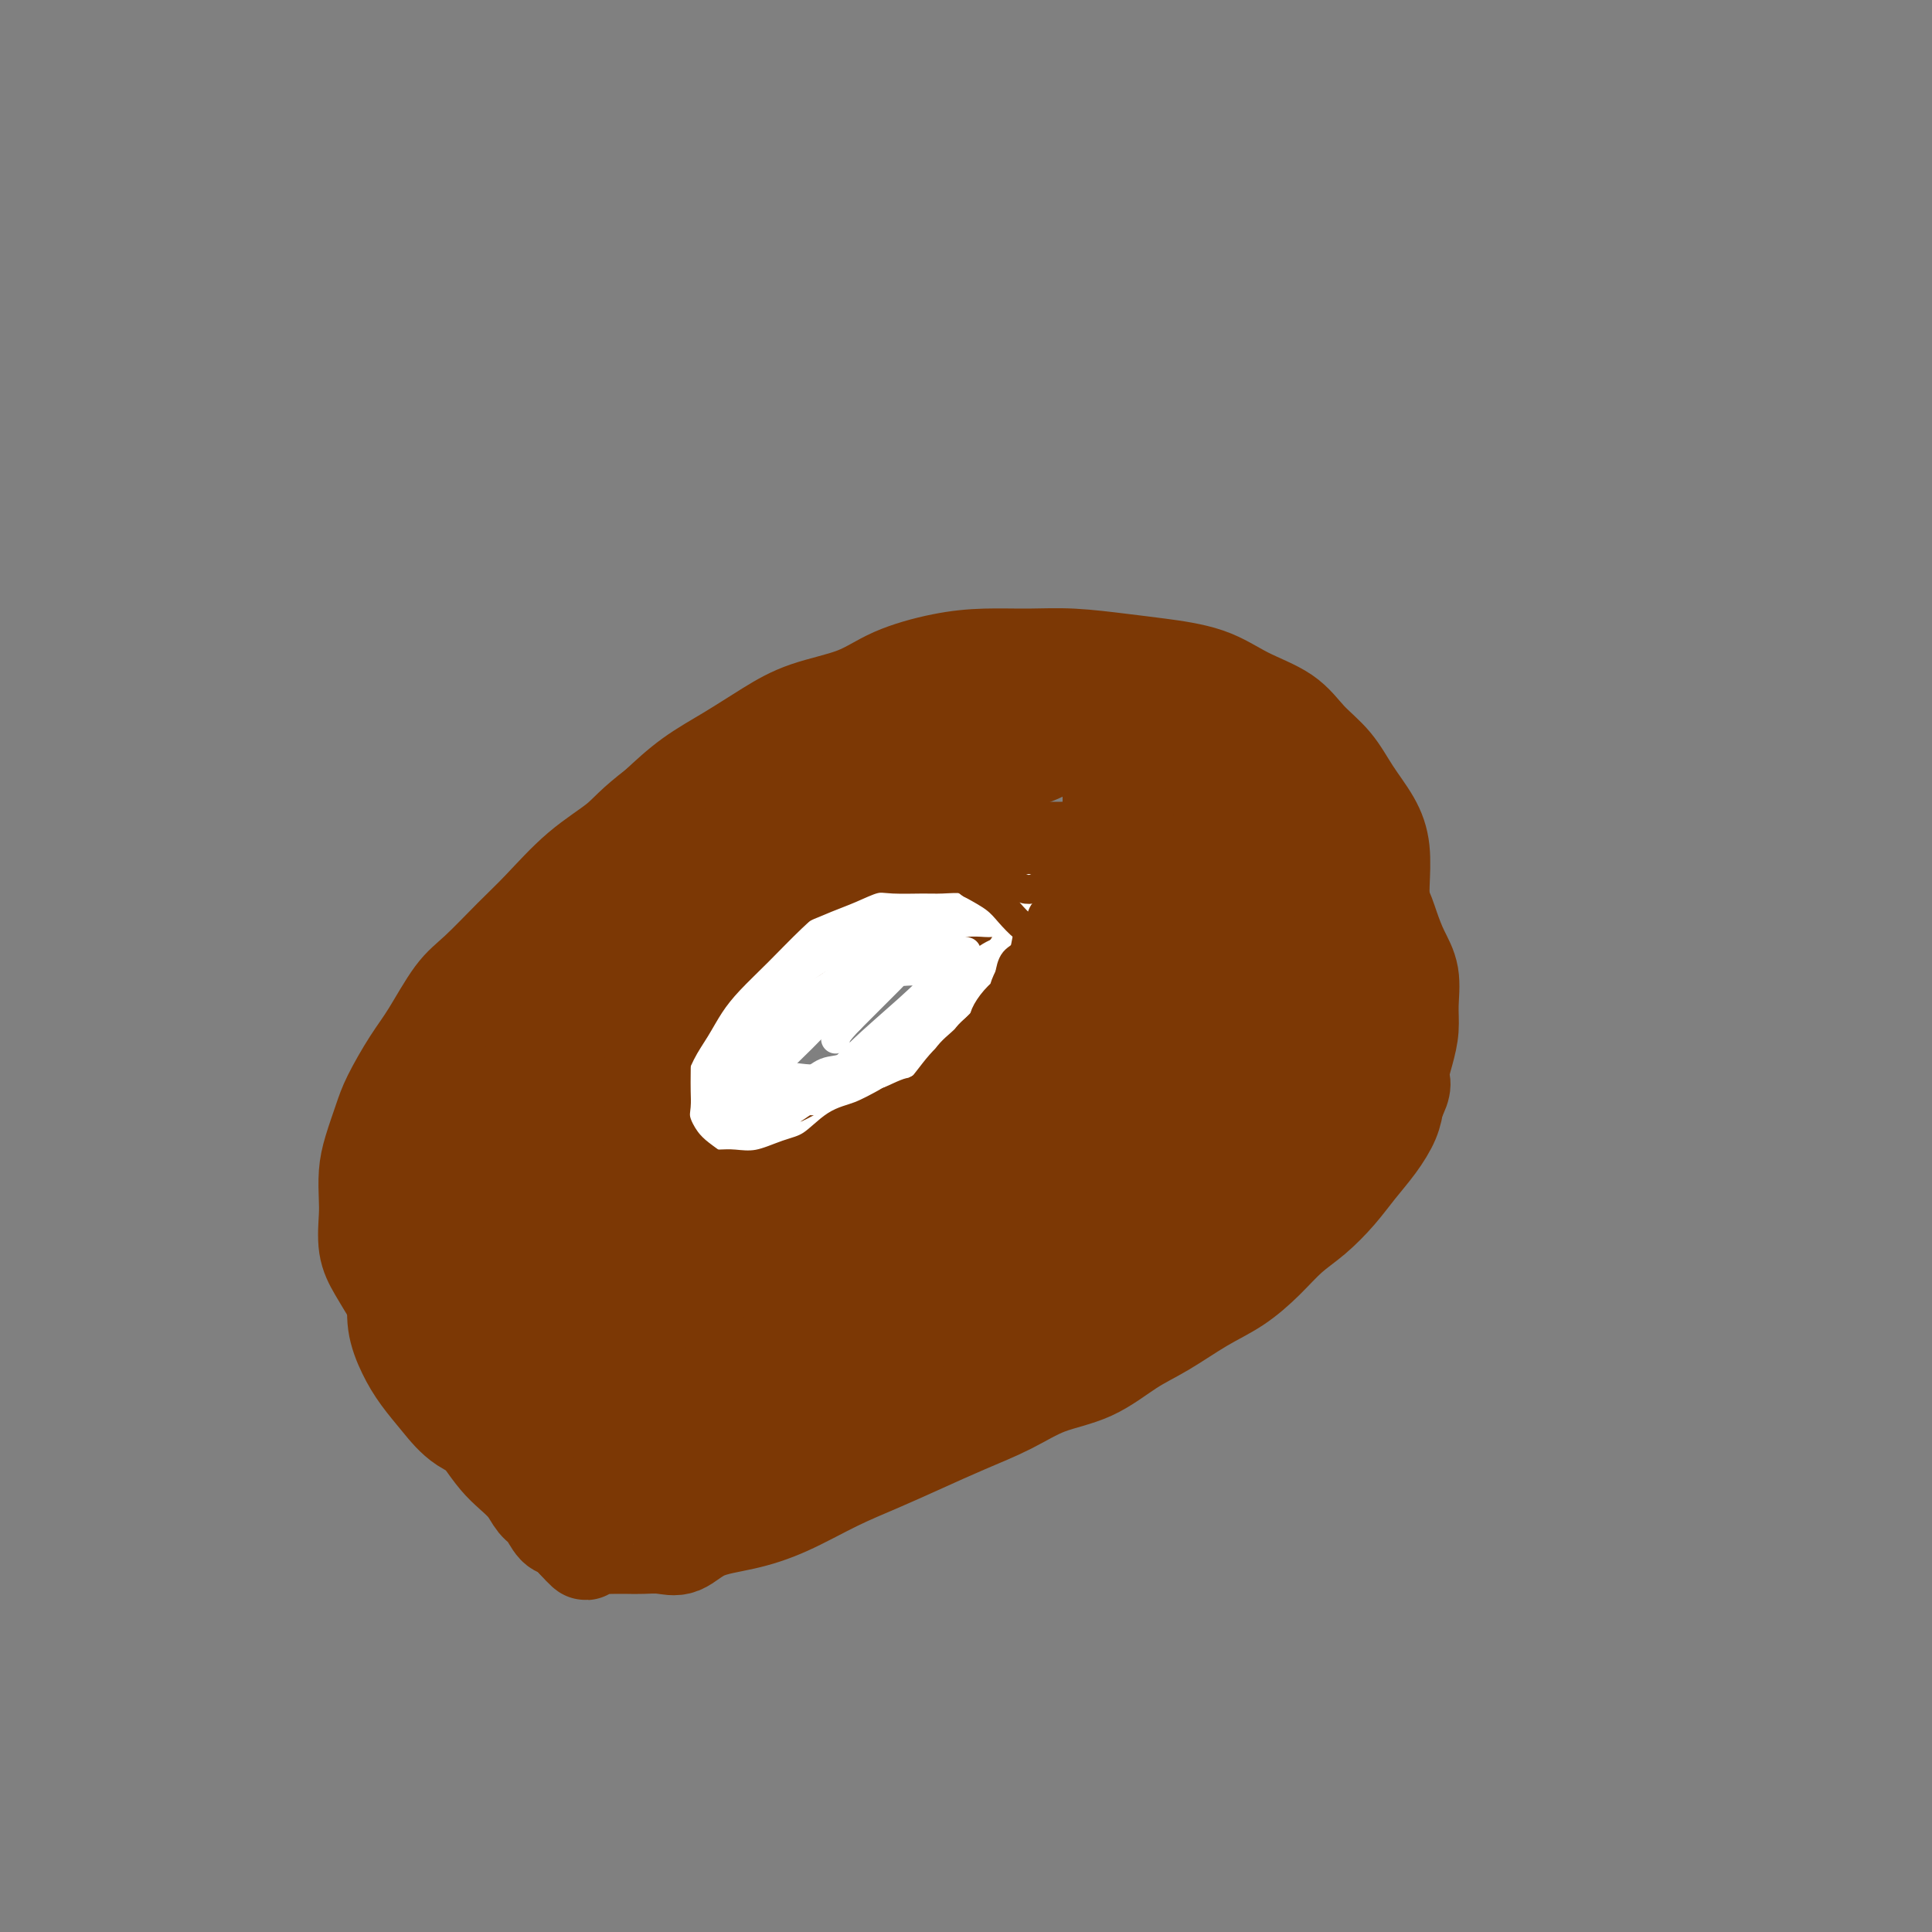 <svg viewBox='0 0 400 400' version='1.1' xmlns='http://www.w3.org/2000/svg' xmlns:xlink='http://www.w3.org/1999/xlink'><rect x="0" y="0" width="400" height="400" fill="#808080" stroke="none"/><g fill='none' stroke='#7C3805' stroke-width='20' stroke-linecap='round' stroke-linejoin='round'><path d='M221,176c-3.014,0.197 -6.028,0.394 -8,1c-1.972,0.606 -2.903,1.621 -5,2c-2.097,0.379 -5.362,0.121 -8,1c-2.638,0.879 -4.650,2.895 -7,4c-2.350,1.105 -5.038,1.299 -7,2c-1.962,0.701 -3.199,1.909 -5,3c-1.801,1.091 -4.166,2.066 -6,3c-1.834,0.934 -3.139,1.828 -5,3c-1.861,1.172 -4.279,2.623 -6,4c-1.721,1.377 -2.743,2.680 -4,4c-1.257,1.320 -2.747,2.657 -4,4c-1.253,1.343 -2.269,2.693 -3,4c-0.731,1.307 -1.176,2.573 -2,4c-0.824,1.427 -2.026,3.015 -3,4c-0.974,0.985 -1.720,1.367 -2,3c-0.280,1.633 -0.094,4.518 0,6c0.094,1.482 0.095,1.563 0,2c-0.095,0.437 -0.288,1.231 0,2c0.288,0.769 1.055,1.512 2,2c0.945,0.488 2.068,0.719 3,1c0.932,0.281 1.672,0.611 3,1c1.328,0.389 3.242,0.835 5,1c1.758,0.165 3.359,0.047 5,0c1.641,-0.047 3.320,-0.024 5,0'/><path d='M169,237c4.860,0.647 5.511,-0.235 7,-1c1.489,-0.765 3.818,-1.414 6,-2c2.182,-0.586 4.217,-1.108 6,-2c1.783,-0.892 3.314,-2.153 5,-3c1.686,-0.847 3.529,-1.278 5,-2c1.471,-0.722 2.572,-1.733 4,-3c1.428,-1.267 3.184,-2.790 5,-4c1.816,-1.210 3.694,-2.106 5,-3c1.306,-0.894 2.041,-1.784 3,-3c0.959,-1.216 2.141,-2.757 3,-4c0.859,-1.243 1.393,-2.187 2,-3c0.607,-0.813 1.287,-1.493 2,-3c0.713,-1.507 1.459,-3.841 2,-5c0.541,-1.159 0.877,-1.144 1,-2c0.123,-0.856 0.034,-2.582 0,-4c-0.034,-1.418 -0.012,-2.528 0,-3c0.012,-0.472 0.014,-0.308 0,-1c-0.014,-0.692 -0.046,-2.242 0,-3c0.046,-0.758 0.168,-0.725 0,-1c-0.168,-0.275 -0.625,-0.858 -1,-1c-0.375,-0.142 -0.668,0.158 -1,0c-0.332,-0.158 -0.704,-0.774 -1,-1c-0.296,-0.226 -0.517,-0.060 -1,0c-0.483,0.060 -1.229,0.016 -2,0c-0.771,-0.016 -1.568,-0.004 -2,0c-0.432,0.004 -0.500,0.001 -1,0c-0.500,-0.001 -1.433,-0.000 -2,0c-0.567,0.000 -0.768,0.000 -1,0c-0.232,-0.000 -0.495,-0.000 -1,0c-0.505,0.000 -1.253,0.000 -2,0'/><path d='M210,183c-2.871,-0.346 -2.549,0.289 -3,1c-0.451,0.711 -1.676,1.497 -3,2c-1.324,0.503 -2.747,0.723 -4,1c-1.253,0.277 -2.336,0.610 -3,1c-0.664,0.390 -0.910,0.836 -1,1c-0.090,0.164 -0.026,0.047 0,0c0.026,-0.047 0.013,-0.023 0,0'/><path d='M256,176c-1.807,-1.697 -3.614,-3.394 -5,-5c-1.386,-1.606 -2.351,-3.122 -3,-4c-0.649,-0.878 -0.982,-1.119 -2,-2c-1.018,-0.881 -2.722,-2.400 -4,-3c-1.278,-0.600 -2.132,-0.279 -3,-1c-0.868,-0.721 -1.750,-2.483 -3,-3c-1.250,-0.517 -2.866,0.212 -4,0c-1.134,-0.212 -1.785,-1.363 -3,-2c-1.215,-0.637 -2.993,-0.759 -5,-1c-2.007,-0.241 -4.244,-0.599 -6,-1c-1.756,-0.401 -3.030,-0.844 -5,-1c-1.970,-0.156 -4.635,-0.026 -7,0c-2.365,0.026 -4.430,-0.051 -6,0c-1.570,0.051 -2.644,0.229 -5,1c-2.356,0.771 -5.995,2.136 -9,3c-3.005,0.864 -5.377,1.227 -8,2c-2.623,0.773 -5.497,1.958 -8,3c-2.503,1.042 -4.634,1.943 -7,3c-2.366,1.057 -4.966,2.270 -8,4c-3.034,1.730 -6.501,3.976 -10,6c-3.499,2.024 -7.029,3.824 -10,6c-2.971,2.176 -5.382,4.727 -8,7c-2.618,2.273 -5.444,4.269 -8,6c-2.556,1.731 -4.842,3.197 -7,5c-2.158,1.803 -4.188,3.944 -6,6c-1.812,2.056 -3.406,4.028 -5,6'/><path d='M101,211c-5.981,5.969 -3.935,5.890 -4,7c-0.065,1.110 -2.241,3.407 -4,6c-1.759,2.593 -3.101,5.480 -4,8c-0.899,2.520 -1.355,4.672 -2,7c-0.645,2.328 -1.479,4.830 -2,7c-0.521,2.170 -0.730,4.007 -1,6c-0.270,1.993 -0.603,4.143 -1,6c-0.397,1.857 -0.858,3.423 -1,5c-0.142,1.577 0.036,3.165 0,5c-0.036,1.835 -0.287,3.916 0,6c0.287,2.084 1.113,4.171 2,6c0.887,1.829 1.834,3.399 3,5c1.166,1.601 2.549,3.231 4,5c1.451,1.769 2.969,3.675 5,5c2.031,1.325 4.574,2.068 7,3c2.426,0.932 4.734,2.053 7,3c2.266,0.947 4.489,1.719 7,2c2.511,0.281 5.311,0.071 8,0c2.689,-0.071 5.267,-0.002 8,0c2.733,0.002 5.620,-0.063 9,0c3.380,0.063 7.253,0.255 11,0c3.747,-0.255 7.367,-0.955 11,-2c3.633,-1.045 7.280,-2.434 11,-4c3.720,-1.566 7.514,-3.310 11,-5c3.486,-1.690 6.666,-3.328 10,-5c3.334,-1.672 6.823,-3.380 10,-5c3.177,-1.620 6.042,-3.152 9,-5c2.958,-1.848 6.009,-4.011 9,-6c2.991,-1.989 5.921,-3.805 9,-6c3.079,-2.195 6.308,-4.770 9,-7c2.692,-2.230 4.846,-4.115 7,-6'/><path d='M249,252c6.805,-5.120 6.817,-5.418 8,-7c1.183,-1.582 3.538,-4.446 6,-7c2.462,-2.554 5.030,-4.799 7,-7c1.970,-2.201 3.341,-4.360 5,-7c1.659,-2.640 3.608,-5.763 5,-8c1.392,-2.237 2.229,-3.590 3,-6c0.771,-2.410 1.476,-5.879 2,-8c0.524,-2.121 0.868,-2.894 1,-5c0.132,-2.106 0.051,-5.545 0,-8c-0.051,-2.455 -0.073,-3.927 0,-6c0.073,-2.073 0.243,-4.748 0,-7c-0.243,-2.252 -0.897,-4.079 -2,-6c-1.103,-1.921 -2.656,-3.934 -4,-6c-1.344,-2.066 -2.479,-4.185 -4,-6c-1.521,-1.815 -3.427,-3.327 -5,-5c-1.573,-1.673 -2.814,-3.509 -5,-5c-2.186,-1.491 -5.316,-2.638 -8,-4c-2.684,-1.362 -4.920,-2.939 -8,-4c-3.080,-1.061 -7.002,-1.605 -10,-2c-2.998,-0.395 -5.070,-0.640 -8,-1c-2.930,-0.360 -6.718,-0.835 -10,-1c-3.282,-0.165 -6.056,-0.021 -9,0c-2.944,0.021 -6.056,-0.081 -9,0c-2.944,0.081 -5.719,0.344 -9,1c-3.281,0.656 -7.067,1.704 -10,3c-2.933,1.296 -5.013,2.841 -8,4c-2.987,1.159 -6.880,1.932 -10,3c-3.120,1.068 -5.465,2.431 -8,4c-2.535,1.569 -5.259,3.346 -8,5c-2.741,1.654 -5.497,3.187 -8,5c-2.503,1.813 -4.751,3.907 -7,6'/><path d='M136,167c-4.995,3.808 -5.984,5.327 -8,7c-2.016,1.673 -5.059,3.500 -8,6c-2.941,2.500 -5.781,5.673 -8,8c-2.219,2.327 -3.818,3.810 -6,6c-2.182,2.190 -4.948,5.089 -7,7c-2.052,1.911 -3.389,2.834 -5,5c-1.611,2.166 -3.496,5.576 -5,8c-1.504,2.424 -2.627,3.862 -4,6c-1.373,2.138 -2.995,4.978 -4,7c-1.005,2.022 -1.393,3.228 -2,5c-0.607,1.772 -1.432,4.112 -2,6c-0.568,1.888 -0.879,3.326 -1,5c-0.121,1.674 -0.052,3.584 0,5c0.052,1.416 0.086,2.338 0,4c-0.086,1.662 -0.291,4.063 0,6c0.291,1.937 1.078,3.410 2,5c0.922,1.590 1.978,3.299 3,5c1.022,1.701 2.010,3.396 3,5c0.990,1.604 1.983,3.117 3,5c1.017,1.883 2.057,4.135 3,6c0.943,1.865 1.788,3.342 3,5c1.212,1.658 2.790,3.496 4,5c1.210,1.504 2.053,2.672 3,4c0.947,1.328 1.997,2.816 3,4c1.003,1.184 1.959,2.065 3,3c1.041,0.935 2.166,1.923 3,3c0.834,1.077 1.378,2.242 2,3c0.622,0.758 1.321,1.111 2,2c0.679,0.889 1.337,2.316 2,3c0.663,0.684 1.332,0.624 2,1c0.668,0.376 1.334,1.188 2,2'/><path d='M119,319c4.157,4.580 1.550,1.031 1,0c-0.550,-1.031 0.958,0.456 2,1c1.042,0.544 1.618,0.146 2,0c0.382,-0.146 0.569,-0.040 1,0c0.431,0.040 1.104,0.013 2,0c0.896,-0.013 2.014,-0.013 3,0c0.986,0.013 1.839,0.040 3,0c1.161,-0.040 2.631,-0.147 4,0c1.369,0.147 2.639,0.549 4,0c1.361,-0.549 2.815,-2.050 5,-3c2.185,-0.950 5.102,-1.348 8,-2c2.898,-0.652 5.776,-1.556 9,-3c3.224,-1.444 6.793,-3.428 10,-5c3.207,-1.572 6.052,-2.732 9,-4c2.948,-1.268 6.001,-2.644 9,-4c2.999,-1.356 5.945,-2.691 9,-4c3.055,-1.309 6.218,-2.592 9,-4c2.782,-1.408 5.183,-2.939 8,-4c2.817,-1.061 6.051,-1.651 9,-3c2.949,-1.349 5.614,-3.458 8,-5c2.386,-1.542 4.493,-2.516 7,-4c2.507,-1.484 5.415,-3.477 8,-5c2.585,-1.523 4.848,-2.577 7,-4c2.152,-1.423 4.192,-3.216 6,-5c1.808,-1.784 3.383,-3.561 5,-5c1.617,-1.439 3.277,-2.541 5,-4c1.723,-1.459 3.509,-3.275 5,-5c1.491,-1.725 2.688,-3.359 4,-5c1.312,-1.641 2.738,-3.288 4,-5c1.262,-1.712 2.361,-3.489 3,-5c0.639,-1.511 0.820,-2.755 1,-4'/><path d='M289,228c2.039,-3.834 1.136,-3.918 1,-5c-0.136,-1.082 0.493,-3.163 1,-5c0.507,-1.837 0.890,-3.431 1,-5c0.110,-1.569 -0.053,-3.112 0,-5c0.053,-1.888 0.320,-4.122 0,-6c-0.320,-1.878 -1.229,-3.401 -2,-5c-0.771,-1.599 -1.403,-3.273 -2,-5c-0.597,-1.727 -1.159,-3.508 -2,-5c-0.841,-1.492 -1.961,-2.695 -3,-4c-1.039,-1.305 -1.996,-2.712 -3,-4c-1.004,-1.288 -2.054,-2.456 -3,-4c-0.946,-1.544 -1.787,-3.463 -3,-5c-1.213,-1.537 -2.799,-2.690 -4,-4c-1.201,-1.310 -2.018,-2.775 -3,-4c-0.982,-1.225 -2.129,-2.208 -3,-3c-0.871,-0.792 -1.466,-1.393 -2,-2c-0.534,-0.607 -1.006,-1.219 -2,-2c-0.994,-0.781 -2.509,-1.730 -3,-2c-0.491,-0.270 0.042,0.138 0,0c-0.042,-0.138 -0.661,-0.822 -1,-1c-0.339,-0.178 -0.400,0.148 -1,0c-0.600,-0.148 -1.739,-0.772 -2,-1c-0.261,-0.228 0.356,-0.061 0,0c-0.356,0.061 -1.687,0.016 -3,0c-1.313,-0.016 -2.610,-0.004 -4,0c-1.390,0.004 -2.874,-0.000 -4,0c-1.126,0.000 -1.893,0.006 -3,0c-1.107,-0.006 -2.555,-0.022 -4,0c-1.445,0.022 -2.889,0.083 -4,0c-1.111,-0.083 -1.889,-0.309 -3,0c-1.111,0.309 -2.556,1.155 -4,2'/><path d='M224,153c-5.360,0.376 -4.260,0.316 -5,1c-0.740,0.684 -3.322,2.112 -6,3c-2.678,0.888 -5.454,1.237 -8,2c-2.546,0.763 -4.863,1.939 -7,3c-2.137,1.061 -4.094,2.006 -6,3c-1.906,0.994 -3.761,2.037 -6,3c-2.239,0.963 -4.861,1.846 -7,3c-2.139,1.154 -3.797,2.581 -6,4c-2.203,1.419 -4.953,2.831 -7,4c-2.047,1.169 -3.391,2.094 -5,3c-1.609,0.906 -3.485,1.794 -5,3c-1.515,1.206 -2.671,2.731 -4,4c-1.329,1.269 -2.833,2.281 -4,3c-1.167,0.719 -1.999,1.143 -3,2c-1.001,0.857 -2.171,2.145 -3,3c-0.829,0.855 -1.316,1.275 -2,2c-0.684,0.725 -1.563,1.754 -3,3c-1.437,1.246 -3.430,2.709 -5,4c-1.570,1.291 -2.716,2.409 -4,4c-1.284,1.591 -2.706,3.654 -4,5c-1.294,1.346 -2.460,1.976 -4,3c-1.540,1.024 -3.456,2.443 -5,4c-1.544,1.557 -2.718,3.253 -4,5c-1.282,1.747 -2.674,3.544 -4,5c-1.326,1.456 -2.587,2.570 -4,4c-1.413,1.430 -2.977,3.177 -4,4c-1.023,0.823 -1.506,0.722 -2,1c-0.494,0.278 -0.998,0.937 -1,1c-0.002,0.063 0.499,-0.468 1,-1'/><path d='M97,241c-9.169,8.273 -2.592,0.954 0,-2c2.592,-2.954 1.201,-1.544 2,-3c0.799,-1.456 3.790,-5.777 7,-10c3.210,-4.223 6.638,-8.348 10,-12c3.362,-3.652 6.656,-6.830 10,-10c3.344,-3.170 6.736,-6.332 10,-9c3.264,-2.668 6.399,-4.841 9,-7c2.601,-2.159 4.668,-4.305 7,-6c2.332,-1.695 4.929,-2.940 7,-4c2.071,-1.060 3.615,-1.935 5,-3c1.385,-1.065 2.611,-2.322 4,-3c1.389,-0.678 2.942,-0.778 3,-1c0.058,-0.222 -1.380,-0.565 -2,0c-0.620,0.565 -0.424,2.038 -1,3c-0.576,0.962 -1.925,1.413 -4,3c-2.075,1.587 -4.878,4.310 -8,7c-3.122,2.690 -6.564,5.347 -10,8c-3.436,2.653 -6.865,5.302 -10,8c-3.135,2.698 -5.976,5.444 -9,8c-3.024,2.556 -6.229,4.921 -9,7c-2.771,2.079 -5.106,3.871 -7,6c-1.894,2.129 -3.347,4.595 -5,7c-1.653,2.405 -3.504,4.749 -5,7c-1.496,2.251 -2.635,4.408 -4,7c-1.365,2.592 -2.954,5.617 -4,8c-1.046,2.383 -1.548,4.123 -2,6c-0.452,1.877 -0.852,3.890 -1,5c-0.148,1.110 -0.042,1.317 0,2c0.042,0.683 0.021,1.841 0,3'/><path d='M90,266c-0.493,2.940 -0.227,2.290 0,2c0.227,-0.290 0.413,-0.221 1,0c0.587,0.221 1.575,0.595 2,1c0.425,0.405 0.288,0.842 1,1c0.712,0.158 2.274,0.037 3,0c0.726,-0.037 0.616,0.011 1,0c0.384,-0.011 1.262,-0.081 2,0c0.738,0.081 1.337,0.311 2,0c0.663,-0.311 1.392,-1.164 2,-2c0.608,-0.836 1.096,-1.654 2,-3c0.904,-1.346 2.224,-3.218 3,-5c0.776,-1.782 1.009,-3.474 2,-6c0.991,-2.526 2.741,-5.887 4,-9c1.259,-3.113 2.029,-5.980 3,-9c0.971,-3.020 2.145,-6.193 3,-9c0.855,-2.807 1.391,-5.247 2,-8c0.609,-2.753 1.290,-5.820 2,-8c0.710,-2.180 1.448,-3.473 2,-5c0.552,-1.527 0.918,-3.289 1,-5c0.082,-1.711 -0.120,-3.372 0,-4c0.120,-0.628 0.561,-0.221 1,0c0.439,0.221 0.877,0.258 1,0c0.123,-0.258 -0.070,-0.812 0,0c0.070,0.812 0.403,2.988 0,4c-0.403,1.012 -1.541,0.859 -2,2c-0.459,1.141 -0.239,3.576 -1,6c-0.761,2.424 -2.503,4.835 -4,8c-1.497,3.165 -2.748,7.082 -4,11'/><path d='M119,228c-2.463,6.116 -3.121,7.907 -4,11c-0.879,3.093 -1.980,7.488 -3,11c-1.020,3.512 -1.958,6.140 -3,9c-1.042,2.860 -2.188,5.952 -3,9c-0.812,3.048 -1.290,6.053 -2,9c-0.710,2.947 -1.651,5.837 -2,8c-0.349,2.163 -0.104,3.598 0,5c0.104,1.402 0.069,2.770 0,4c-0.069,1.230 -0.172,2.321 0,3c0.172,0.679 0.619,0.946 1,1c0.381,0.054 0.695,-0.106 1,0c0.305,0.106 0.600,0.479 1,0c0.400,-0.479 0.906,-1.809 1,-3c0.094,-1.191 -0.223,-2.243 0,-3c0.223,-0.757 0.987,-1.218 1,-3c0.013,-1.782 -0.724,-4.883 0,-8c0.724,-3.117 2.910,-6.250 4,-10c1.090,-3.750 1.083,-8.118 2,-12c0.917,-3.882 2.757,-7.279 4,-11c1.243,-3.721 1.888,-7.766 3,-11c1.112,-3.234 2.692,-5.659 4,-8c1.308,-2.341 2.343,-4.600 3,-7c0.657,-2.400 0.936,-4.942 2,-7c1.064,-2.058 2.912,-3.631 4,-5c1.088,-1.369 1.416,-2.532 2,-4c0.584,-1.468 1.425,-3.239 2,-4c0.575,-0.761 0.886,-0.513 1,0c0.114,0.513 0.033,1.289 0,2c-0.033,0.711 -0.016,1.355 0,2'/><path d='M138,206c0.024,1.369 -0.417,2.793 -1,5c-0.583,2.207 -1.308,5.199 -2,8c-0.692,2.801 -1.351,5.412 -2,9c-0.649,3.588 -1.287,8.155 -2,12c-0.713,3.845 -1.501,6.969 -2,10c-0.499,3.031 -0.708,5.969 -1,9c-0.292,3.031 -0.667,6.156 -1,9c-0.333,2.844 -0.625,5.406 -1,8c-0.375,2.594 -0.833,5.220 -1,7c-0.167,1.780 -0.042,2.713 0,4c0.042,1.287 0.001,2.927 0,4c-0.001,1.073 0.039,1.581 0,2c-0.039,0.419 -0.155,0.751 0,1c0.155,0.249 0.581,0.416 1,0c0.419,-0.416 0.829,-1.415 1,-2c0.171,-0.585 0.102,-0.758 0,-2c-0.102,-1.242 -0.235,-3.555 0,-5c0.235,-1.445 0.840,-2.024 1,-4c0.160,-1.976 -0.125,-5.349 0,-8c0.125,-2.651 0.659,-4.580 1,-7c0.341,-2.420 0.487,-5.330 1,-8c0.513,-2.670 1.391,-5.099 2,-7c0.609,-1.901 0.948,-3.275 1,-5c0.052,-1.725 -0.182,-3.803 0,-5c0.182,-1.197 0.780,-1.515 1,-2c0.220,-0.485 0.063,-1.139 0,-1c-0.063,0.139 -0.031,1.069 0,2'/><path d='M134,240c1.376,-8.106 0.316,-1.369 0,2c-0.316,3.369 0.111,3.372 0,4c-0.111,0.628 -0.762,1.882 -1,4c-0.238,2.118 -0.064,5.101 0,8c0.064,2.899 0.018,5.716 0,9c-0.018,3.284 -0.006,7.036 0,10c0.006,2.964 0.007,5.141 0,8c-0.007,2.859 -0.023,6.401 0,9c0.023,2.599 0.086,4.257 0,6c-0.086,1.743 -0.321,3.571 0,5c0.321,1.429 1.196,2.458 2,3c0.804,0.542 1.535,0.598 2,1c0.465,0.402 0.663,1.152 1,1c0.337,-0.152 0.814,-1.206 1,-2c0.186,-0.794 0.080,-1.329 0,-2c-0.080,-0.671 -0.133,-1.477 0,-3c0.133,-1.523 0.451,-3.761 1,-7c0.549,-3.239 1.327,-7.477 2,-11c0.673,-3.523 1.241,-6.329 2,-9c0.759,-2.671 1.709,-5.207 2,-8c0.291,-2.793 -0.077,-5.842 0,-8c0.077,-2.158 0.598,-3.426 1,-5c0.402,-1.574 0.685,-3.454 1,-5c0.315,-1.546 0.663,-2.758 1,-4c0.337,-1.242 0.665,-2.512 1,-4c0.335,-1.488 0.677,-3.193 1,-4c0.323,-0.807 0.625,-0.717 1,-1c0.375,-0.283 0.821,-0.938 1,-1c0.179,-0.062 0.089,0.469 0,1'/><path d='M153,237c2.319,-11.178 0.618,-2.622 0,1c-0.618,3.622 -0.151,2.311 0,3c0.151,0.689 -0.013,3.378 0,6c0.013,2.622 0.201,5.176 0,8c-0.201,2.824 -0.793,5.918 -1,9c-0.207,3.082 -0.029,6.153 0,9c0.029,2.847 -0.091,5.469 0,8c0.091,2.531 0.391,4.969 1,7c0.609,2.031 1.526,3.655 2,5c0.474,1.345 0.505,2.412 1,3c0.495,0.588 1.453,0.697 2,1c0.547,0.303 0.682,0.799 1,1c0.318,0.201 0.819,0.107 1,0c0.181,-0.107 0.040,-0.228 0,-1c-0.040,-0.772 0.019,-2.197 0,-3c-0.019,-0.803 -0.116,-0.985 0,-2c0.116,-1.015 0.446,-2.862 1,-5c0.554,-2.138 1.331,-4.566 2,-7c0.669,-2.434 1.230,-4.874 2,-8c0.770,-3.126 1.750,-6.937 3,-10c1.250,-3.063 2.769,-5.377 4,-8c1.231,-2.623 2.173,-5.555 3,-8c0.827,-2.445 1.539,-4.403 2,-6c0.461,-1.597 0.670,-2.834 1,-4c0.330,-1.166 0.779,-2.261 1,-2c0.221,0.261 0.213,1.878 0,3c-0.213,1.122 -0.632,1.749 -1,3c-0.368,1.251 -0.684,3.125 -1,5'/><path d='M177,245c-0.480,2.582 -1.179,4.538 -2,7c-0.821,2.462 -1.765,5.429 -3,9c-1.235,3.571 -2.762,7.744 -4,11c-1.238,3.256 -2.188,5.593 -3,8c-0.812,2.407 -1.485,4.884 -2,7c-0.515,2.116 -0.870,3.870 -1,5c-0.130,1.130 -0.035,1.636 0,2c0.035,0.364 0.008,0.586 0,1c-0.008,0.414 0.002,1.021 0,1c-0.002,-0.021 -0.015,-0.668 0,-1c0.015,-0.332 0.057,-0.348 0,-1c-0.057,-0.652 -0.215,-1.941 0,-3c0.215,-1.059 0.802,-1.888 1,-3c0.198,-1.112 0.008,-2.508 0,-5c-0.008,-2.492 0.166,-6.080 1,-9c0.834,-2.920 2.326,-5.173 4,-8c1.674,-2.827 3.529,-6.227 5,-9c1.471,-2.773 2.558,-4.918 4,-7c1.442,-2.082 3.238,-4.099 5,-6c1.762,-1.901 3.491,-3.684 5,-5c1.509,-1.316 2.797,-2.165 4,-3c1.203,-0.835 2.320,-1.655 3,-2c0.680,-0.345 0.922,-0.216 1,0c0.078,0.216 -0.008,0.518 0,1c0.008,0.482 0.109,1.146 0,2c-0.109,0.854 -0.427,1.900 -1,3c-0.573,1.100 -1.401,2.254 -2,4c-0.599,1.746 -0.969,4.086 -2,7c-1.031,2.914 -2.723,6.404 -4,10c-1.277,3.596 -2.138,7.298 -3,11'/><path d='M183,272c-1.884,7.318 -1.094,6.612 -1,8c0.094,1.388 -0.508,4.871 -1,7c-0.492,2.129 -0.874,2.906 -1,4c-0.126,1.094 0.003,2.506 0,3c-0.003,0.494 -0.138,0.071 0,0c0.138,-0.071 0.550,0.212 1,0c0.450,-0.212 0.940,-0.919 1,-2c0.060,-1.081 -0.309,-2.537 0,-4c0.309,-1.463 1.298,-2.932 3,-6c1.702,-3.068 4.118,-7.734 6,-12c1.882,-4.266 3.230,-8.132 5,-12c1.770,-3.868 3.961,-7.737 6,-12c2.039,-4.263 3.925,-8.921 6,-13c2.075,-4.079 4.337,-7.580 6,-11c1.663,-3.420 2.725,-6.758 4,-10c1.275,-3.242 2.762,-6.386 4,-9c1.238,-2.614 2.227,-4.697 3,-7c0.773,-2.303 1.332,-4.827 2,-7c0.668,-2.173 1.447,-3.993 2,-6c0.553,-2.007 0.880,-4.199 1,-6c0.120,-1.801 0.032,-3.212 0,-4c-0.032,-0.788 -0.008,-0.954 0,-2c0.008,-1.046 0.002,-2.971 0,-4c-0.002,-1.029 0.002,-1.163 0,-2c-0.002,-0.837 -0.011,-2.379 0,-3c0.011,-0.621 0.041,-0.321 0,-1c-0.041,-0.679 -0.155,-2.337 0,-3c0.155,-0.663 0.577,-0.332 1,0'/><path d='M231,158c0.937,-5.777 0.278,-1.218 0,1c-0.278,2.218 -0.176,2.097 0,3c0.176,0.903 0.426,2.831 1,5c0.574,2.169 1.474,4.578 2,7c0.526,2.422 0.680,4.856 1,8c0.320,3.144 0.807,6.998 1,11c0.193,4.002 0.090,8.152 0,12c-0.090,3.848 -0.169,7.396 0,11c0.169,3.604 0.585,7.266 0,11c-0.585,3.734 -2.170,7.541 -4,11c-1.830,3.459 -3.907,6.570 -6,10c-2.093,3.430 -4.204,7.181 -6,10c-1.796,2.819 -3.276,4.708 -5,7c-1.724,2.292 -3.691,4.989 -5,7c-1.309,2.011 -1.960,3.336 -3,4c-1.040,0.664 -2.470,0.666 -3,1c-0.530,0.334 -0.161,0.999 0,1c0.161,0.001 0.113,-0.661 0,-1c-0.113,-0.339 -0.291,-0.356 0,-1c0.291,-0.644 1.052,-1.914 2,-4c0.948,-2.086 2.082,-4.986 4,-8c1.918,-3.014 4.620,-6.141 7,-10c2.380,-3.859 4.437,-8.451 7,-13c2.563,-4.549 5.630,-9.054 8,-13c2.370,-3.946 4.042,-7.334 6,-11c1.958,-3.666 4.201,-7.609 6,-11c1.799,-3.391 3.152,-6.228 4,-9c0.848,-2.772 1.190,-5.477 2,-8c0.810,-2.523 2.089,-4.864 3,-7c0.911,-2.136 1.456,-4.068 2,-6'/><path d='M255,176c1.880,-5.487 1.080,-4.205 1,-4c-0.080,0.205 0.559,-0.666 1,-1c0.441,-0.334 0.685,-0.131 1,0c0.315,0.131 0.702,0.191 1,0c0.298,-0.191 0.506,-0.633 1,0c0.494,0.633 1.275,2.340 2,4c0.725,1.660 1.396,3.273 2,5c0.604,1.727 1.142,3.569 2,6c0.858,2.431 2.038,5.452 3,9c0.962,3.548 1.708,7.624 2,11c0.292,3.376 0.129,6.051 0,9c-0.129,2.949 -0.225,6.171 -1,9c-0.775,2.829 -2.229,5.264 -4,8c-1.771,2.736 -3.858,5.771 -6,8c-2.142,2.229 -4.340,3.651 -7,6c-2.660,2.349 -5.781,5.624 -9,8c-3.219,2.376 -6.537,3.854 -10,6c-3.463,2.146 -7.070,4.961 -10,7c-2.930,2.039 -5.183,3.301 -7,4c-1.817,0.699 -3.198,0.835 -4,1c-0.802,0.165 -1.026,0.360 -1,0c0.026,-0.360 0.302,-1.274 1,-3c0.698,-1.726 1.818,-4.265 4,-7c2.182,-2.735 5.425,-5.667 8,-9c2.575,-3.333 4.483,-7.067 7,-11c2.517,-3.933 5.644,-8.064 8,-12c2.356,-3.936 3.942,-7.675 6,-11c2.058,-3.325 4.588,-6.236 6,-9c1.412,-2.764 1.706,-5.382 2,-8'/><path d='M254,202c7.023,-12.200 4.082,-7.700 3,-7c-1.082,0.700 -0.304,-2.401 0,-4c0.304,-1.599 0.134,-1.698 0,-2c-0.134,-0.302 -0.232,-0.809 0,-1c0.232,-0.191 0.795,-0.068 1,0c0.205,0.068 0.052,0.081 0,1c-0.052,0.919 -0.004,2.744 0,4c0.004,1.256 -0.036,1.944 0,4c0.036,2.056 0.150,5.480 0,9c-0.150,3.520 -0.563,7.135 -1,10c-0.437,2.865 -0.898,4.981 -2,9c-1.102,4.019 -2.844,9.941 -4,13c-1.156,3.059 -1.727,3.254 -2,4c-0.273,0.746 -0.247,2.042 -1,3c-0.753,0.958 -2.285,1.577 -3,2c-0.715,0.423 -0.615,0.649 -1,1c-0.385,0.351 -1.256,0.827 -2,1c-0.744,0.173 -1.362,0.043 -2,0c-0.638,-0.043 -1.297,-0.000 -2,0c-0.703,0.000 -1.451,-0.043 -2,0c-0.549,0.043 -0.900,0.172 -1,0c-0.100,-0.172 0.051,-0.643 0,-1c-0.051,-0.357 -0.304,-0.598 0,-1c0.304,-0.402 1.164,-0.963 2,-2c0.836,-1.037 1.648,-2.548 3,-4c1.352,-1.452 3.243,-2.843 5,-5c1.757,-2.157 3.378,-5.078 5,-8'/><path d='M250,228c3.056,-4.532 3.197,-5.362 4,-7c0.803,-1.638 2.268,-4.085 3,-6c0.732,-1.915 0.732,-3.300 1,-5c0.268,-1.700 0.805,-3.715 1,-5c0.195,-1.285 0.048,-1.840 0,-3c-0.048,-1.160 0.002,-2.925 0,-4c-0.002,-1.075 -0.057,-1.460 0,-2c0.057,-0.540 0.225,-1.236 0,-2c-0.225,-0.764 -0.843,-1.596 -1,-2c-0.157,-0.404 0.146,-0.378 0,-1c-0.146,-0.622 -0.741,-1.890 -1,-2c-0.259,-0.110 -0.182,0.938 -1,0c-0.818,-0.938 -2.529,-3.862 -4,-5c-1.471,-1.138 -2.701,-0.490 -4,-1c-1.299,-0.510 -2.668,-2.179 -4,-3c-1.332,-0.821 -2.628,-0.794 -4,-1c-1.372,-0.206 -2.821,-0.644 -4,-1c-1.179,-0.356 -2.089,-0.631 -3,-1c-0.911,-0.369 -1.822,-0.831 -3,-1c-1.178,-0.169 -2.621,-0.045 -4,0c-1.379,0.045 -2.692,0.012 -4,0c-1.308,-0.012 -2.610,-0.001 -4,0c-1.390,0.001 -2.869,-0.008 -4,0c-1.131,0.008 -1.913,0.032 -3,0c-1.087,-0.032 -2.477,-0.122 -4,0c-1.523,0.122 -3.179,0.455 -5,1c-1.821,0.545 -3.808,1.301 -6,2c-2.192,0.699 -4.590,1.342 -7,2c-2.410,0.658 -4.831,1.331 -7,2c-2.169,0.669 -4.084,1.335 -6,2'/><path d='M176,185c-5.837,2.007 -4.930,2.525 -6,3c-1.070,0.475 -4.118,0.906 -6,2c-1.882,1.094 -2.597,2.851 -4,4c-1.403,1.149 -3.493,1.690 -5,3c-1.507,1.310 -2.431,3.390 -4,5c-1.569,1.610 -3.783,2.751 -5,4c-1.217,1.249 -1.436,2.606 -2,4c-0.564,1.394 -1.472,2.823 -2,4c-0.528,1.177 -0.677,2.100 -1,3c-0.323,0.900 -0.819,1.777 -1,3c-0.181,1.223 -0.045,2.793 0,4c0.045,1.207 0.000,2.052 0,3c-0.000,0.948 0.044,1.998 0,3c-0.044,1.002 -0.175,1.957 0,3c0.175,1.043 0.657,2.174 1,3c0.343,0.826 0.546,1.349 1,2c0.454,0.651 1.158,1.432 2,2c0.842,0.568 1.821,0.923 2,1c0.179,0.077 -0.440,-0.124 0,0c0.440,0.124 1.941,0.573 3,1c1.059,0.427 1.675,0.832 2,1c0.325,0.168 0.357,0.097 1,0c0.643,-0.097 1.896,-0.222 3,0c1.104,0.222 2.059,0.792 3,1c0.941,0.208 1.869,0.056 3,0c1.131,-0.056 2.466,-0.016 3,0c0.534,0.016 0.267,0.008 0,0'/></g>
<g fill='none' stroke='#FFFFFF' stroke-width='6' stroke-linecap='round' stroke-linejoin='round'><path d='M155,228c0.332,-1.129 0.665,-2.258 1,-4c0.335,-1.742 0.673,-4.097 1,-5c0.327,-0.903 0.642,-0.356 1,-1c0.358,-0.644 0.759,-2.480 2,-4c1.241,-1.520 3.320,-2.723 5,-4c1.680,-1.277 2.959,-2.626 5,-4c2.041,-1.374 4.842,-2.772 7,-4c2.158,-1.228 3.673,-2.287 5,-3c1.327,-0.713 2.466,-1.081 4,-2c1.534,-0.919 3.463,-2.389 5,-3c1.537,-0.611 2.681,-0.363 4,-1c1.319,-0.637 2.814,-2.160 4,-3c1.186,-0.840 2.062,-0.996 3,-1c0.938,-0.004 1.936,0.145 3,0c1.064,-0.145 2.194,-0.585 3,-1c0.806,-0.415 1.287,-0.805 2,-1c0.713,-0.195 1.659,-0.194 2,0c0.341,0.194 0.077,0.580 0,1c-0.077,0.420 0.032,0.872 0,1c-0.032,0.128 -0.204,-0.069 0,0c0.204,0.069 0.786,0.403 1,1c0.214,0.597 0.061,1.456 0,2c-0.061,0.544 -0.031,0.772 0,1'/><path d='M213,193c0.190,0.841 0.164,-0.056 0,0c-0.164,0.056 -0.465,1.066 -1,2c-0.535,0.934 -1.302,1.794 -2,2c-0.698,0.206 -1.326,-0.241 -2,0c-0.674,0.241 -1.395,1.170 -2,2c-0.605,0.830 -1.096,1.560 -2,2c-0.904,0.440 -2.222,0.590 -3,1c-0.778,0.410 -1.015,1.081 -2,2c-0.985,0.919 -2.717,2.085 -4,3c-1.283,0.915 -2.118,1.578 -4,3c-1.882,1.422 -4.813,3.604 -7,5c-2.187,1.396 -3.632,2.005 -5,3c-1.368,0.995 -2.661,2.374 -4,3c-1.339,0.626 -2.724,0.497 -4,1c-1.276,0.503 -2.444,1.637 -3,2c-0.556,0.363 -0.502,-0.047 -1,0c-0.498,0.047 -1.548,0.549 -2,1c-0.452,0.451 -0.306,0.850 0,1c0.306,0.150 0.773,0.050 1,0c0.227,-0.050 0.215,-0.052 1,0c0.785,0.052 2.367,0.158 4,0c1.633,-0.158 3.316,-0.579 5,-1'/><path d='M176,225c2.549,-0.070 3.421,-0.245 4,-1c0.579,-0.755 0.866,-2.089 2,-3c1.134,-0.911 3.116,-1.400 4,-2c0.884,-0.600 0.670,-1.312 1,-2c0.330,-0.688 1.205,-1.352 2,-2c0.795,-0.648 1.511,-1.279 2,-2c0.489,-0.721 0.751,-1.532 1,-2c0.249,-0.468 0.485,-0.595 1,-1c0.515,-0.405 1.310,-1.090 2,-2c0.690,-0.910 1.277,-2.044 2,-3c0.723,-0.956 1.584,-1.732 3,-3c1.416,-1.268 3.387,-3.027 5,-4c1.613,-0.973 2.867,-1.160 4,-2c1.133,-0.840 2.147,-2.334 3,-3c0.853,-0.666 1.547,-0.504 2,-1c0.453,-0.496 0.665,-1.649 1,-2c0.335,-0.351 0.793,0.102 1,0c0.207,-0.102 0.165,-0.758 0,-1c-0.165,-0.242 -0.451,-0.069 -1,0c-0.549,0.069 -1.359,0.032 -2,0c-0.641,-0.032 -1.112,-0.061 -2,0c-0.888,0.061 -2.193,0.213 -4,0c-1.807,-0.213 -4.114,-0.789 -6,-1c-1.886,-0.211 -3.350,-0.056 -6,0c-2.650,0.056 -6.487,0.013 -9,0c-2.513,-0.013 -3.701,0.005 -5,0c-1.299,-0.005 -2.709,-0.032 -4,0c-1.291,0.032 -2.463,0.124 -4,1c-1.537,0.876 -3.439,2.536 -5,4c-1.561,1.464 -2.780,2.732 -4,4'/><path d='M164,197c-2.656,2.106 -2.795,2.870 -4,4c-1.205,1.130 -3.475,2.626 -5,4c-1.525,1.374 -2.306,2.626 -3,4c-0.694,1.374 -1.300,2.871 -2,4c-0.700,1.129 -1.494,1.891 -2,3c-0.506,1.109 -0.724,2.564 -1,4c-0.276,1.436 -0.610,2.853 -1,4c-0.390,1.147 -0.837,2.023 -1,3c-0.163,0.977 -0.043,2.054 0,3c0.043,0.946 0.009,1.760 0,2c-0.009,0.240 0.007,-0.093 0,0c-0.007,0.093 -0.038,0.613 0,1c0.038,0.387 0.145,0.642 1,1c0.855,0.358 2.458,0.820 4,1c1.542,0.180 3.022,0.078 5,0c1.978,-0.078 4.454,-0.133 7,0c2.546,0.133 5.161,0.454 8,0c2.839,-0.454 5.903,-1.684 9,-3c3.097,-1.316 6.226,-2.718 9,-4c2.774,-1.282 5.191,-2.444 8,-4c2.809,-1.556 6.009,-3.507 8,-5c1.991,-1.493 2.772,-2.528 4,-4c1.228,-1.472 2.904,-3.380 4,-5c1.096,-1.620 1.614,-2.951 2,-4c0.386,-1.049 0.641,-1.815 1,-3c0.359,-1.185 0.822,-2.790 1,-4c0.178,-1.210 0.073,-2.026 0,-3c-0.073,-0.974 -0.112,-2.106 0,-3c0.112,-0.894 0.376,-1.548 0,-2c-0.376,-0.452 -1.393,-0.700 -2,-1c-0.607,-0.300 -0.803,-0.650 -1,-1'/><path d='M213,189c-0.877,-2.167 -2.071,-0.583 -3,0c-0.929,0.583 -1.595,0.166 -3,0c-1.405,-0.166 -3.551,-0.081 -6,0c-2.449,0.081 -5.203,0.159 -8,0c-2.797,-0.159 -5.637,-0.554 -8,0c-2.363,0.554 -4.248,2.057 -6,3c-1.752,0.943 -3.371,1.326 -5,2c-1.629,0.674 -3.269,1.641 -5,3c-1.731,1.359 -3.553,3.111 -5,5c-1.447,1.889 -2.517,3.914 -4,6c-1.483,2.086 -3.378,4.234 -5,6c-1.622,1.766 -2.972,3.152 -4,4c-1.028,0.848 -1.736,1.158 -2,2c-0.264,0.842 -0.084,2.214 0,3c0.084,0.786 0.073,0.984 0,1c-0.073,0.016 -0.208,-0.150 0,0c0.208,0.150 0.759,0.615 1,1c0.241,0.385 0.173,0.691 1,1c0.827,0.309 2.550,0.622 4,1c1.450,0.378 2.628,0.821 4,1c1.372,0.179 2.939,0.092 5,0c2.061,-0.092 4.616,-0.191 7,0c2.384,0.191 4.599,0.670 7,0c2.401,-0.670 4.990,-2.491 8,-4c3.010,-1.509 6.442,-2.706 9,-4c2.558,-1.294 4.241,-2.684 6,-4c1.759,-1.316 3.595,-2.559 5,-4c1.405,-1.441 2.378,-3.080 3,-4c0.622,-0.920 0.892,-1.120 1,-2c0.108,-0.880 0.054,-2.440 0,-4'/><path d='M210,202c0.618,-1.880 0.163,-1.579 0,-2c-0.163,-0.421 -0.033,-1.563 0,-3c0.033,-1.437 -0.031,-3.170 0,-4c0.031,-0.830 0.159,-0.758 0,-1c-0.159,-0.242 -0.603,-0.797 -1,-1c-0.397,-0.203 -0.745,-0.055 -1,0c-0.255,0.055 -0.415,0.018 -1,0c-0.585,-0.018 -1.593,-0.018 -2,0c-0.407,0.018 -0.213,0.053 -1,0c-0.787,-0.053 -2.555,-0.193 -4,0c-1.445,0.193 -2.568,0.719 -4,1c-1.432,0.281 -3.173,0.317 -5,1c-1.827,0.683 -3.740,2.014 -6,3c-2.260,0.986 -4.868,1.628 -7,3c-2.132,1.372 -3.787,3.475 -6,5c-2.213,1.525 -4.982,2.472 -7,4c-2.018,1.528 -3.283,3.636 -4,5c-0.717,1.364 -0.885,1.983 -2,3c-1.115,1.017 -3.176,2.434 -4,3c-0.824,0.566 -0.412,0.283 0,0'/><path d='M208,186c-3.317,-0.866 -6.634,-1.732 -8,-2c-1.366,-0.268 -0.781,0.063 -1,0c-0.219,-0.063 -1.243,-0.519 -3,0c-1.757,0.519 -4.246,2.012 -8,4c-3.754,1.988 -8.773,4.470 -13,7c-4.227,2.530 -7.662,5.106 -11,7c-3.338,1.894 -6.578,3.105 -9,4c-2.422,0.895 -4.026,1.475 -5,2c-0.974,0.525 -1.319,0.996 -2,2c-0.681,1.004 -1.697,2.542 -2,4c-0.303,1.458 0.106,2.835 0,4c-0.106,1.165 -0.728,2.116 -1,3c-0.272,0.884 -0.196,1.701 0,2c0.196,0.299 0.510,0.080 1,0c0.490,-0.080 1.156,-0.023 2,0c0.844,0.023 1.868,0.010 3,0c1.132,-0.010 2.374,-0.017 4,0c1.626,0.017 3.637,0.057 5,0c1.363,-0.057 2.078,-0.213 4,0c1.922,0.213 5.051,0.794 8,0c2.949,-0.794 5.716,-2.963 9,-5c3.284,-2.037 7.083,-3.940 10,-6c2.917,-2.060 4.953,-4.275 7,-6c2.047,-1.725 4.107,-2.959 6,-5c1.893,-2.041 3.621,-4.887 5,-7c1.379,-2.113 2.410,-3.492 3,-5c0.590,-1.508 0.740,-3.145 1,-4c0.260,-0.855 0.630,-0.927 1,-1'/><path d='M214,184c1.563,-2.581 0.472,-0.534 0,0c-0.472,0.534 -0.324,-0.446 -1,-1c-0.676,-0.554 -2.176,-0.682 -4,-1c-1.824,-0.318 -3.972,-0.826 -6,-1c-2.028,-0.174 -3.935,-0.014 -6,0c-2.065,0.014 -4.287,-0.118 -6,0c-1.713,0.118 -2.919,0.485 -5,2c-2.081,1.515 -5.039,4.177 -8,6c-2.961,1.823 -5.925,2.806 -9,5c-3.075,2.194 -6.260,5.599 -9,8c-2.740,2.401 -5.035,3.798 -7,5c-1.965,1.202 -3.599,2.211 -5,5c-1.401,2.789 -2.570,7.360 -3,10c-0.430,2.640 -0.121,3.348 0,4c0.121,0.652 0.053,1.246 0,2c-0.053,0.754 -0.090,1.667 0,2c0.090,0.333 0.309,0.084 1,0c0.691,-0.084 1.856,-0.005 3,0c1.144,0.005 2.269,-0.063 4,0c1.731,0.063 4.070,0.259 6,0c1.930,-0.259 3.452,-0.971 6,-2c2.548,-1.029 6.121,-2.375 9,-4c2.879,-1.625 5.062,-3.529 8,-5c2.938,-1.471 6.629,-2.510 9,-4c2.371,-1.490 3.420,-3.431 5,-5c1.580,-1.569 3.691,-2.766 5,-4c1.309,-1.234 1.815,-2.506 3,-4c1.185,-1.494 3.050,-3.210 4,-5c0.950,-1.790 0.986,-3.654 1,-5c0.014,-1.346 0.007,-2.173 0,-3'/><path d='M209,189c0.171,-1.598 0.098,-1.591 0,-2c-0.098,-0.409 -0.222,-1.232 -1,-2c-0.778,-0.768 -2.212,-1.479 -4,-2c-1.788,-0.521 -3.932,-0.851 -6,-1c-2.068,-0.149 -4.062,-0.116 -6,0c-1.938,0.116 -3.822,0.314 -6,1c-2.178,0.686 -4.651,1.858 -7,3c-2.349,1.142 -4.576,2.254 -7,4c-2.424,1.746 -5.046,4.126 -8,7c-2.954,2.874 -6.242,6.242 -9,9c-2.758,2.758 -4.988,4.904 -7,7c-2.012,2.096 -3.806,4.140 -5,6c-1.194,1.860 -1.787,3.535 -2,5c-0.213,1.465 -0.046,2.722 0,4c0.046,1.278 -0.030,2.579 0,4c0.030,1.421 0.167,2.963 1,4c0.833,1.037 2.362,1.569 4,2c1.638,0.431 3.384,0.760 5,1c1.616,0.240 3.102,0.390 5,0c1.898,-0.390 4.207,-1.320 6,-2c1.793,-0.680 3.071,-1.111 5,-2c1.929,-0.889 4.508,-2.236 7,-4c2.492,-1.764 4.898,-3.946 8,-6c3.102,-2.054 6.902,-3.982 10,-6c3.098,-2.018 5.496,-4.127 8,-6c2.504,-1.873 5.116,-3.510 7,-5c1.884,-1.490 3.041,-2.832 4,-4c0.959,-1.168 1.720,-2.161 2,-3c0.280,-0.839 0.080,-1.526 0,-2c-0.080,-0.474 -0.040,-0.737 0,-1'/><path d='M213,198c0.998,-1.842 0.492,-1.446 0,-2c-0.492,-0.554 -0.970,-2.057 -2,-3c-1.030,-0.943 -2.612,-1.325 -4,-2c-1.388,-0.675 -2.583,-1.644 -4,-2c-1.417,-0.356 -3.056,-0.099 -5,0c-1.944,0.099 -4.193,0.041 -6,0c-1.807,-0.041 -3.172,-0.065 -5,0c-1.828,0.065 -4.119,0.217 -7,1c-2.881,0.783 -6.351,2.196 -9,4c-2.649,1.804 -4.475,3.999 -7,6c-2.525,2.001 -5.749,3.809 -8,6c-2.251,2.191 -3.530,4.766 -5,7c-1.470,2.234 -3.130,4.126 -4,6c-0.870,1.874 -0.950,3.728 -1,6c-0.050,2.272 -0.070,4.962 0,7c0.070,2.038 0.229,3.424 0,5c-0.229,1.576 -0.848,3.343 0,4c0.848,0.657 3.161,0.205 5,0c1.839,-0.205 3.204,-0.163 5,0c1.796,0.163 4.023,0.448 6,0c1.977,-0.448 3.703,-1.627 6,-3c2.297,-1.373 5.164,-2.938 8,-5c2.836,-2.062 5.639,-4.621 9,-7c3.361,-2.379 7.279,-4.578 10,-7c2.721,-2.422 4.246,-5.069 6,-7c1.754,-1.931 3.739,-3.148 5,-4c1.261,-0.852 1.799,-1.339 2,-2c0.201,-0.661 0.064,-1.497 0,-2c-0.064,-0.503 -0.056,-0.674 0,-1c0.056,-0.326 0.159,-0.807 0,-1c-0.159,-0.193 -0.579,-0.096 -1,0'/><path d='M207,202c-0.552,-0.846 -1.433,-0.960 -3,-1c-1.567,-0.040 -3.822,-0.006 -6,0c-2.178,0.006 -4.279,-0.017 -7,0c-2.721,0.017 -6.062,0.075 -9,1c-2.938,0.925 -5.473,2.717 -8,5c-2.527,2.283 -5.046,5.057 -8,8c-2.954,2.943 -6.343,6.055 -9,9c-2.657,2.945 -4.581,5.722 -6,8c-1.419,2.278 -2.331,4.058 -3,5c-0.669,0.942 -1.093,1.046 -1,1c0.093,-0.046 0.704,-0.243 1,0c0.296,0.243 0.278,0.926 4,-1c3.722,-1.926 11.184,-6.460 16,-10c4.816,-3.540 6.986,-6.087 10,-9c3.014,-2.913 6.871,-6.192 10,-9c3.129,-2.808 5.530,-5.144 7,-7c1.470,-1.856 2.008,-3.232 3,-4c0.992,-0.768 2.439,-0.929 2,-1c-0.439,-0.071 -2.763,-0.053 -4,0c-1.237,0.053 -1.387,0.142 -2,0c-0.613,-0.142 -1.689,-0.513 -3,0c-1.311,0.513 -2.857,1.911 -4,3c-1.143,1.089 -1.885,1.870 -3,3c-1.115,1.130 -2.604,2.609 -4,4c-1.396,1.391 -2.698,2.696 -4,4'/><path d='M176,211c-3.000,3.067 -3.000,3.733 -3,4c0.000,0.267 0.000,0.133 0,0'/></g>
<g fill='none' stroke='#7C3805' stroke-width='6' stroke-linecap='round' stroke-linejoin='round'><path d='M232,184c-1.546,-1.389 -3.091,-2.778 -4,-4c-0.909,-1.222 -1.180,-2.277 -2,-3c-0.820,-0.723 -2.189,-1.114 -4,-2c-1.811,-0.886 -4.062,-2.265 -5,-3c-0.938,-0.735 -0.561,-0.824 -1,-1c-0.439,-0.176 -1.695,-0.439 -3,-1c-1.305,-0.561 -2.659,-1.418 -4,-2c-1.341,-0.582 -2.669,-0.887 -4,-1c-1.331,-0.113 -2.666,-0.032 -4,0c-1.334,0.032 -2.667,0.015 -4,0c-1.333,-0.015 -2.666,-0.028 -4,0c-1.334,0.028 -2.668,0.095 -4,0c-1.332,-0.095 -2.662,-0.354 -4,0c-1.338,0.354 -2.685,1.319 -4,2c-1.315,0.681 -2.598,1.077 -4,2c-1.402,0.923 -2.923,2.375 -5,4c-2.077,1.625 -4.711,3.425 -7,5c-2.289,1.575 -4.232,2.924 -6,4c-1.768,1.076 -3.362,1.879 -5,3c-1.638,1.121 -3.319,2.561 -5,4'/><path d='M149,191c-6.062,4.149 -3.216,2.520 -3,3c0.216,0.480 -2.199,3.069 -4,5c-1.801,1.931 -2.989,3.204 -4,5c-1.011,1.796 -1.844,4.115 -3,6c-1.156,1.885 -2.635,3.335 -4,5c-1.365,1.665 -2.614,3.544 -3,5c-0.386,1.456 0.093,2.489 0,4c-0.093,1.511 -0.757,3.499 -1,5c-0.243,1.501 -0.064,2.516 0,4c0.064,1.484 0.013,3.436 0,5c-0.013,1.564 0.011,2.739 0,4c-0.011,1.261 -0.056,2.608 0,4c0.056,1.392 0.215,2.828 1,4c0.785,1.172 2.198,2.080 3,3c0.802,0.920 0.995,1.854 3,3c2.005,1.146 5.821,2.506 8,3c2.179,0.494 2.719,0.123 4,0c1.281,-0.123 3.302,0.001 5,0c1.698,-0.001 3.074,-0.127 5,-1c1.926,-0.873 4.403,-2.494 7,-4c2.597,-1.506 5.314,-2.898 8,-4c2.686,-1.102 5.340,-1.914 8,-3c2.660,-1.086 5.326,-2.445 8,-4c2.674,-1.555 5.356,-3.304 8,-5c2.644,-1.696 5.250,-3.338 8,-5c2.750,-1.662 5.643,-3.343 8,-5c2.357,-1.657 4.178,-3.289 6,-5c1.822,-1.711 3.644,-3.499 5,-5c1.356,-1.501 2.244,-2.715 3,-4c0.756,-1.285 1.378,-2.643 2,-4'/><path d='M227,210c2.701,-3.445 1.452,-3.058 1,-4c-0.452,-0.942 -0.107,-3.215 0,-5c0.107,-1.785 -0.023,-3.083 0,-5c0.023,-1.917 0.199,-4.453 0,-6c-0.199,-1.547 -0.772,-2.104 -1,-3c-0.228,-0.896 -0.111,-2.133 -1,-3c-0.889,-0.867 -2.786,-1.366 -4,-2c-1.214,-0.634 -1.747,-1.402 -3,-2c-1.253,-0.598 -3.228,-1.026 -5,-2c-1.772,-0.974 -3.343,-2.495 -5,-3c-1.657,-0.505 -3.400,0.005 -5,0c-1.600,-0.005 -3.059,-0.524 -6,-1c-2.941,-0.476 -7.366,-0.909 -11,0c-3.634,0.909 -6.478,3.158 -9,5c-2.522,1.842 -4.723,3.275 -7,5c-2.277,1.725 -4.629,3.742 -7,6c-2.371,2.258 -4.760,4.759 -7,7c-2.240,2.241 -4.332,4.224 -6,6c-1.668,1.776 -2.913,3.344 -4,5c-1.087,1.656 -2.017,3.398 -3,5c-0.983,1.602 -2.018,3.064 -3,5c-0.982,1.936 -1.909,4.347 -3,6c-1.091,1.653 -2.345,2.550 -3,4c-0.655,1.450 -0.711,3.455 -1,5c-0.289,1.545 -0.809,2.631 -1,4c-0.191,1.369 -0.051,3.023 0,4c0.051,0.977 0.015,1.279 0,2c-0.015,0.721 -0.007,1.860 0,3'/><path d='M133,246c0.007,2.898 1.024,1.144 2,1c0.976,-0.144 1.912,1.322 3,2c1.088,0.678 2.329,0.570 4,1c1.671,0.430 3.772,1.400 6,2c2.228,0.600 4.582,0.829 7,1c2.418,0.171 4.898,0.284 8,0c3.102,-0.284 6.824,-0.964 10,-2c3.176,-1.036 5.804,-2.427 9,-4c3.196,-1.573 6.960,-3.327 10,-5c3.040,-1.673 5.356,-3.263 8,-5c2.644,-1.737 5.616,-3.620 8,-5c2.384,-1.380 4.180,-2.256 6,-4c1.820,-1.744 3.665,-4.356 5,-6c1.335,-1.644 2.162,-2.320 4,-5c1.838,-2.680 4.688,-7.364 6,-10c1.312,-2.636 1.085,-3.224 1,-4c-0.085,-0.776 -0.029,-1.738 0,-3c0.029,-1.262 0.031,-2.823 0,-4c-0.031,-1.177 -0.094,-1.971 0,-3c0.094,-1.029 0.347,-2.292 0,-4c-0.347,-1.708 -1.293,-3.860 -2,-5c-0.707,-1.140 -1.173,-1.269 -2,-2c-0.827,-0.731 -2.013,-2.065 -3,-3c-0.987,-0.935 -1.774,-1.470 -3,-2c-1.226,-0.530 -2.890,-1.056 -4,-2c-1.110,-0.944 -1.665,-2.305 -3,-3c-1.335,-0.695 -3.451,-0.722 -5,-1c-1.549,-0.278 -2.533,-0.806 -4,-1c-1.467,-0.194 -3.419,-0.056 -5,0c-1.581,0.056 -2.790,0.028 -4,0'/><path d='M195,170c-3.633,-0.335 -3.714,-0.172 -5,0c-1.286,0.172 -3.776,0.355 -6,1c-2.224,0.645 -4.181,1.753 -6,3c-1.819,1.247 -3.501,2.632 -6,4c-2.499,1.368 -5.817,2.717 -8,4c-2.183,1.283 -3.232,2.498 -5,4c-1.768,1.502 -4.255,3.290 -6,5c-1.745,1.710 -2.747,3.343 -4,5c-1.253,1.657 -2.756,3.338 -4,5c-1.244,1.662 -2.229,3.306 -3,5c-0.771,1.694 -1.329,3.437 -2,5c-0.671,1.563 -1.456,2.946 -2,5c-0.544,2.054 -0.847,4.778 -1,8c-0.153,3.222 -0.154,6.943 0,9c0.154,2.057 0.464,2.449 1,3c0.536,0.551 1.297,1.262 2,2c0.703,0.738 1.347,1.504 2,2c0.653,0.496 1.314,0.721 2,1c0.686,0.279 1.397,0.611 2,1c0.603,0.389 1.097,0.834 2,1c0.903,0.166 2.215,0.053 3,0c0.785,-0.053 1.044,-0.047 2,0c0.956,0.047 2.609,0.134 4,0c1.391,-0.134 2.519,-0.489 4,-1c1.481,-0.511 3.314,-1.178 5,-2c1.686,-0.822 3.223,-1.798 5,-3c1.777,-1.202 3.793,-2.629 6,-4c2.207,-1.371 4.603,-2.685 7,-4'/><path d='M184,229c4.803,-2.730 5.310,-3.056 7,-4c1.690,-0.944 4.563,-2.508 7,-4c2.437,-1.492 4.439,-2.913 6,-4c1.561,-1.087 2.683,-1.841 4,-3c1.317,-1.159 2.830,-2.723 4,-4c1.170,-1.277 1.996,-2.266 3,-3c1.004,-0.734 2.184,-1.212 3,-2c0.816,-0.788 1.266,-1.887 2,-3c0.734,-1.113 1.752,-2.239 2,-3c0.248,-0.761 -0.273,-1.158 0,-2c0.273,-0.842 1.341,-2.130 2,-3c0.659,-0.870 0.909,-1.323 1,-2c0.091,-0.677 0.023,-1.580 0,-2c-0.023,-0.420 0.001,-0.359 0,-1c-0.001,-0.641 -0.026,-1.984 0,-3c0.026,-1.016 0.102,-1.705 0,-2c-0.102,-0.295 -0.383,-0.198 -1,-1c-0.617,-0.802 -1.571,-2.505 -2,-3c-0.429,-0.495 -0.332,0.217 -1,0c-0.668,-0.217 -2.100,-1.364 -3,-2c-0.900,-0.636 -1.267,-0.763 -2,-1c-0.733,-0.237 -1.830,-0.585 -3,-1c-1.170,-0.415 -2.412,-0.896 -4,-1c-1.588,-0.104 -3.524,0.168 -5,0c-1.476,-0.168 -2.494,-0.776 -4,-1c-1.506,-0.224 -3.500,-0.066 -5,0c-1.500,0.066 -2.505,0.038 -4,0c-1.495,-0.038 -3.479,-0.087 -5,0c-1.521,0.087 -2.577,0.311 -4,1c-1.423,0.689 -3.211,1.845 -5,3'/><path d='M177,178c-2.224,1.108 -3.284,1.879 -5,3c-1.716,1.121 -4.090,2.594 -6,4c-1.910,1.406 -3.357,2.745 -5,4c-1.643,1.255 -3.481,2.424 -5,4c-1.519,1.576 -2.717,3.558 -4,5c-1.283,1.442 -2.651,2.343 -4,4c-1.349,1.657 -2.679,4.071 -4,6c-1.321,1.929 -2.634,3.374 -4,5c-1.366,1.626 -2.787,3.433 -4,5c-1.213,1.567 -2.220,2.894 -3,4c-0.780,1.106 -1.333,1.992 -2,3c-0.667,1.008 -1.446,2.140 -2,3c-0.554,0.860 -0.882,1.449 -1,2c-0.118,0.551 -0.026,1.065 0,2c0.026,0.935 -0.015,2.292 0,3c0.015,0.708 0.087,0.767 0,1c-0.087,0.233 -0.332,0.641 0,1c0.332,0.359 1.240,0.671 2,1c0.760,0.329 1.370,0.677 2,1c0.630,0.323 1.278,0.623 2,1c0.722,0.377 1.518,0.833 3,1c1.482,0.167 3.651,0.047 5,0c1.349,-0.047 1.879,-0.019 3,0c1.121,0.019 2.833,0.029 4,0c1.167,-0.029 1.788,-0.099 3,0c1.212,0.099 3.015,0.365 5,0c1.985,-0.365 4.154,-1.360 6,-2c1.846,-0.640 3.371,-0.924 5,-2c1.629,-1.076 3.362,-2.944 5,-4c1.638,-1.056 3.182,-1.302 5,-2c1.818,-0.698 3.909,-1.849 6,-3'/><path d='M184,228c5.013,-2.340 4.044,-1.688 5,-2c0.956,-0.312 3.835,-1.586 6,-3c2.165,-1.414 3.615,-2.969 5,-4c1.385,-1.031 2.704,-1.538 4,-2c1.296,-0.462 2.570,-0.880 4,-2c1.430,-1.120 3.017,-2.943 4,-4c0.983,-1.057 1.363,-1.349 2,-2c0.637,-0.651 1.533,-1.660 2,-3c0.467,-1.340 0.507,-3.010 1,-4c0.493,-0.990 1.438,-1.298 2,-2c0.562,-0.702 0.739,-1.797 1,-3c0.261,-1.203 0.606,-2.515 1,-3c0.394,-0.485 0.837,-0.142 1,-1c0.163,-0.858 0.044,-2.916 0,-4c-0.044,-1.084 -0.015,-1.193 0,-2c0.015,-0.807 0.015,-2.310 0,-3c-0.015,-0.690 -0.046,-0.566 0,-1c0.046,-0.434 0.167,-1.425 0,-2c-0.167,-0.575 -0.622,-0.732 -1,-1c-0.378,-0.268 -0.678,-0.646 -1,-1c-0.322,-0.354 -0.667,-0.682 -1,-1c-0.333,-0.318 -0.654,-0.625 -1,-1c-0.346,-0.375 -0.718,-0.818 -1,-1c-0.282,-0.182 -0.476,-0.101 -1,0c-0.524,0.101 -1.378,0.223 -2,0c-0.622,-0.223 -1.011,-0.792 -2,-1c-0.989,-0.208 -2.577,-0.056 -4,0c-1.423,0.056 -2.680,0.015 -4,0c-1.320,-0.015 -2.701,-0.004 -4,0c-1.299,0.004 -2.514,0.001 -4,0c-1.486,-0.001 -3.243,-0.001 -5,0'/><path d='M191,175c-5.236,-0.262 -4.826,0.082 -6,1c-1.174,0.918 -3.932,2.411 -6,3c-2.068,0.589 -3.445,0.275 -5,1c-1.555,0.725 -3.286,2.488 -5,4c-1.714,1.512 -3.410,2.771 -5,4c-1.590,1.229 -3.075,2.427 -5,4c-1.925,1.573 -4.289,3.519 -6,5c-1.711,1.481 -2.768,2.497 -4,4c-1.232,1.503 -2.637,3.495 -4,5c-1.363,1.505 -2.683,2.524 -4,4c-1.317,1.476 -2.631,3.410 -4,5c-1.369,1.590 -2.793,2.836 -4,4c-1.207,1.164 -2.196,2.247 -3,3c-0.804,0.753 -1.424,1.177 -2,2c-0.576,0.823 -1.108,2.047 -1,2c0.108,-0.047 0.856,-1.364 1,-2c0.144,-0.636 -0.315,-0.593 0,-1c0.315,-0.407 1.404,-1.266 2,-2c0.596,-0.734 0.700,-1.342 1,-2c0.300,-0.658 0.796,-1.364 1,-2c0.204,-0.636 0.117,-1.201 1,-2c0.883,-0.799 2.738,-1.830 4,-3c1.262,-1.170 1.932,-2.477 3,-4c1.068,-1.523 2.534,-3.261 4,-5'/><path d='M144,203c3.373,-3.724 3.805,-2.533 5,-3c1.195,-0.467 3.154,-2.591 5,-4c1.846,-1.409 3.579,-2.103 5,-3c1.421,-0.897 2.532,-1.999 4,-3c1.468,-1.001 3.295,-1.903 5,-3c1.705,-1.097 3.287,-2.389 5,-3c1.713,-0.611 3.555,-0.541 5,-1c1.445,-0.459 2.492,-1.447 4,-2c1.508,-0.553 3.478,-0.670 5,-1c1.522,-0.330 2.596,-0.873 4,-1c1.404,-0.127 3.137,0.161 5,0c1.863,-0.161 3.857,-0.772 6,-1c2.143,-0.228 4.434,-0.072 6,0c1.566,0.072 2.405,0.061 4,0c1.595,-0.061 3.944,-0.172 5,0c1.056,0.172 0.820,0.629 1,1c0.180,0.371 0.778,0.658 1,1c0.222,0.342 0.070,0.738 0,1c-0.070,0.262 -0.056,0.389 0,1c0.056,0.611 0.155,1.707 0,2c-0.155,0.293 -0.565,-0.216 -1,0c-0.435,0.216 -0.894,1.158 -1,2c-0.106,0.842 0.141,1.584 0,2c-0.141,0.416 -0.671,0.505 -1,1c-0.329,0.495 -0.455,1.395 -1,2c-0.545,0.605 -1.507,0.915 -2,2c-0.493,1.085 -0.517,2.946 -1,4c-0.483,1.054 -1.424,1.301 -2,2c-0.576,0.699 -0.788,1.849 -1,3'/><path d='M209,202c-1.684,3.385 -0.893,2.849 -1,3c-0.107,0.151 -1.112,0.989 -2,2c-0.888,1.011 -1.658,2.194 -2,3c-0.342,0.806 -0.255,1.235 -1,2c-0.745,0.765 -2.323,1.868 -3,3c-0.677,1.132 -0.453,2.294 -1,3c-0.547,0.706 -1.865,0.956 -3,2c-1.135,1.044 -2.086,2.883 -3,4c-0.914,1.117 -1.791,1.513 -3,2c-1.209,0.487 -2.752,1.065 -4,2c-1.248,0.935 -2.203,2.226 -3,3c-0.797,0.774 -1.436,1.030 -3,2c-1.564,0.970 -4.054,2.653 -6,4c-1.946,1.347 -3.348,2.359 -4,3c-0.652,0.641 -0.556,0.912 0,1c0.556,0.088 1.571,-0.006 2,0c0.429,0.006 0.274,0.111 1,0c0.726,-0.111 2.335,-0.440 3,-1c0.665,-0.560 0.386,-1.351 1,-2c0.614,-0.649 2.122,-1.156 3,-2c0.878,-0.844 1.125,-2.024 2,-3c0.875,-0.976 2.379,-1.746 4,-3c1.621,-1.254 3.360,-2.991 5,-5c1.640,-2.009 3.183,-4.288 5,-6c1.817,-1.712 3.909,-2.856 6,-4'/><path d='M202,215c5.177,-4.975 5.118,-4.911 6,-6c0.882,-1.089 2.705,-3.331 4,-5c1.295,-1.669 2.064,-2.765 3,-4c0.936,-1.235 2.041,-2.610 3,-4c0.959,-1.390 1.774,-2.795 2,-4c0.226,-1.205 -0.136,-2.209 0,-3c0.136,-0.791 0.770,-1.368 1,-2c0.230,-0.632 0.058,-1.320 0,-2c-0.058,-0.680 -0.001,-1.353 0,-2c0.001,-0.647 -0.055,-1.269 0,-2c0.055,-0.731 0.222,-1.571 0,-1c-0.222,0.571 -0.831,2.552 -1,4c-0.169,1.448 0.104,2.364 0,3c-0.104,0.636 -0.583,0.993 -1,2c-0.417,1.007 -0.772,2.663 -1,4c-0.228,1.337 -0.330,2.354 -1,4c-0.670,1.646 -1.906,3.920 -3,6c-1.094,2.080 -2.044,3.966 -3,6c-0.956,2.034 -1.918,4.218 -3,6c-1.082,1.782 -2.285,3.163 -4,5c-1.715,1.837 -3.943,4.130 -6,6c-2.057,1.870 -3.943,3.316 -6,5c-2.057,1.684 -4.285,3.607 -6,5c-1.715,1.393 -2.919,2.255 -4,3c-1.081,0.745 -2.041,1.372 -3,2'/><path d='M179,241c-4.730,4.032 -2.055,1.110 -1,0c1.055,-1.110 0.490,-0.410 1,0c0.510,0.410 2.095,0.528 3,0c0.905,-0.528 1.129,-1.703 2,-3c0.871,-1.297 2.389,-2.716 4,-4c1.611,-1.284 3.314,-2.433 5,-4c1.686,-1.567 3.354,-3.551 5,-6c1.646,-2.449 3.270,-5.362 5,-8c1.730,-2.638 3.567,-5.002 5,-7c1.433,-1.998 2.461,-3.630 4,-7c1.539,-3.370 3.589,-8.476 5,-12c1.411,-3.524 2.182,-5.464 3,-7c0.818,-1.536 1.684,-2.669 2,-3c0.316,-0.331 0.081,0.138 0,0c-0.081,-0.138 -0.010,-0.884 0,-1c0.010,-0.116 -0.041,0.397 0,1c0.041,0.603 0.174,1.296 0,2c-0.174,0.704 -0.653,1.419 -1,2c-0.347,0.581 -0.560,1.029 -1,2c-0.440,0.971 -1.108,2.467 -2,4c-0.892,1.533 -2.009,3.105 -3,5c-0.991,1.895 -1.854,4.113 -3,6c-1.146,1.887 -2.573,3.444 -4,5'/><path d='M208,206c-2.886,4.958 -3.101,4.353 -4,5c-0.899,0.647 -2.483,2.548 -4,4c-1.517,1.452 -2.968,2.456 -4,4c-1.032,1.544 -1.646,3.628 -3,5c-1.354,1.372 -3.446,2.033 -5,3c-1.554,0.967 -2.568,2.240 -4,3c-1.432,0.760 -3.281,1.008 -5,2c-1.719,0.992 -3.306,2.727 -5,4c-1.694,1.273 -3.493,2.085 -5,3c-1.507,0.915 -2.722,1.934 -4,3c-1.278,1.066 -2.620,2.181 -4,3c-1.380,0.819 -2.800,1.344 -4,2c-1.200,0.656 -2.181,1.444 -3,2c-0.819,0.556 -1.476,0.879 -2,1c-0.524,0.121 -0.916,0.040 -1,0c-0.084,-0.040 0.140,-0.041 1,0c0.860,0.041 2.357,0.122 3,0c0.643,-0.122 0.431,-0.448 1,-1c0.569,-0.552 1.918,-1.330 3,-2c1.082,-0.670 1.896,-1.231 3,-2c1.104,-0.769 2.499,-1.746 4,-3c1.501,-1.254 3.109,-2.786 5,-4c1.891,-1.214 4.066,-2.109 6,-3c1.934,-0.891 3.626,-1.777 5,-3c1.374,-1.223 2.430,-2.781 4,-4c1.570,-1.219 3.653,-2.097 5,-3c1.347,-0.903 1.956,-1.829 3,-3c1.044,-1.171 2.522,-2.585 4,-4'/><path d='M198,218c2.945,-2.559 2.307,-1.958 3,-3c0.693,-1.042 2.718,-3.728 4,-5c1.282,-1.272 1.822,-1.132 3,-2c1.178,-0.868 2.995,-2.746 4,-4c1.005,-1.254 1.198,-1.884 2,-3c0.802,-1.116 2.215,-2.719 3,-4c0.785,-1.281 0.943,-2.240 1,-3c0.057,-0.760 0.012,-1.319 0,-2c-0.012,-0.681 0.009,-1.482 0,-2c-0.009,-0.518 -0.047,-0.752 0,-1c0.047,-0.248 0.179,-0.510 0,-1c-0.179,-0.490 -0.669,-1.207 -1,-2c-0.331,-0.793 -0.502,-1.661 -1,-2c-0.498,-0.339 -1.321,-0.147 -2,0c-0.679,0.147 -1.214,0.250 -2,0c-0.786,-0.250 -1.824,-0.852 -3,-1c-1.176,-0.148 -2.489,0.157 -4,0c-1.511,-0.157 -3.221,-0.776 -5,-1c-1.779,-0.224 -3.626,-0.054 -5,0c-1.374,0.054 -2.274,-0.008 -4,0c-1.726,0.008 -4.279,0.086 -6,0c-1.721,-0.086 -2.609,-0.337 -4,0c-1.391,0.337 -3.285,1.263 -5,2c-1.715,0.737 -3.252,1.285 -5,2c-1.748,0.715 -3.705,1.597 -5,2c-1.295,0.403 -1.926,0.327 -3,1c-1.074,0.673 -2.592,2.095 -4,3c-1.408,0.905 -2.707,1.294 -4,2c-1.293,0.706 -2.579,1.728 -4,3c-1.421,1.272 -2.977,2.792 -4,4c-1.023,1.208 -1.511,2.104 -2,3'/><path d='M145,204c-3.420,2.890 -2.969,2.614 -3,3c-0.031,0.386 -0.544,1.433 -1,3c-0.456,1.567 -0.854,3.655 -1,5c-0.146,1.345 -0.041,1.948 0,3c0.041,1.052 0.016,2.554 0,4c-0.016,1.446 -0.024,2.838 0,4c0.024,1.162 0.080,2.095 0,3c-0.080,0.905 -0.297,1.783 0,3c0.297,1.217 1.107,2.773 2,4c0.893,1.227 1.871,2.125 3,3c1.129,0.875 2.411,1.726 4,3c1.589,1.274 3.486,2.970 5,4c1.514,1.030 2.646,1.393 6,2c3.354,0.607 8.932,1.458 15,1c6.068,-0.458 12.627,-2.224 16,-4c3.373,-1.776 3.561,-3.563 5,-5c1.439,-1.437 4.131,-2.525 6,-4c1.869,-1.475 2.917,-3.337 4,-5c1.083,-1.663 2.203,-3.126 3,-5c0.797,-1.874 1.271,-4.160 2,-6c0.729,-1.840 1.713,-3.235 2,-5c0.287,-1.765 -0.124,-3.900 0,-6c0.124,-2.100 0.784,-4.165 1,-6c0.216,-1.835 -0.013,-3.439 0,-5c0.013,-1.561 0.266,-3.078 0,-4c-0.266,-0.922 -1.051,-1.247 -2,-2c-0.949,-0.753 -2.063,-1.933 -3,-3c-0.937,-1.067 -1.696,-2.019 -3,-3c-1.304,-0.981 -3.152,-1.990 -5,-3'/><path d='M201,183c-2.908,-2.110 -3.677,-1.886 -5,-2c-1.323,-0.114 -3.199,-0.566 -5,-1c-1.801,-0.434 -3.528,-0.851 -5,-1c-1.472,-0.149 -2.688,-0.030 -4,0c-1.312,0.030 -2.721,-0.028 -4,0c-1.279,0.028 -2.428,0.142 -4,1c-1.572,0.858 -3.568,2.459 -6,4c-2.432,1.541 -5.301,3.024 -8,5c-2.699,1.976 -5.229,4.447 -8,7c-2.771,2.553 -5.785,5.187 -9,8c-3.215,2.813 -6.633,5.804 -8,7c-1.367,1.196 -0.684,0.598 0,0'/></g>
</svg>